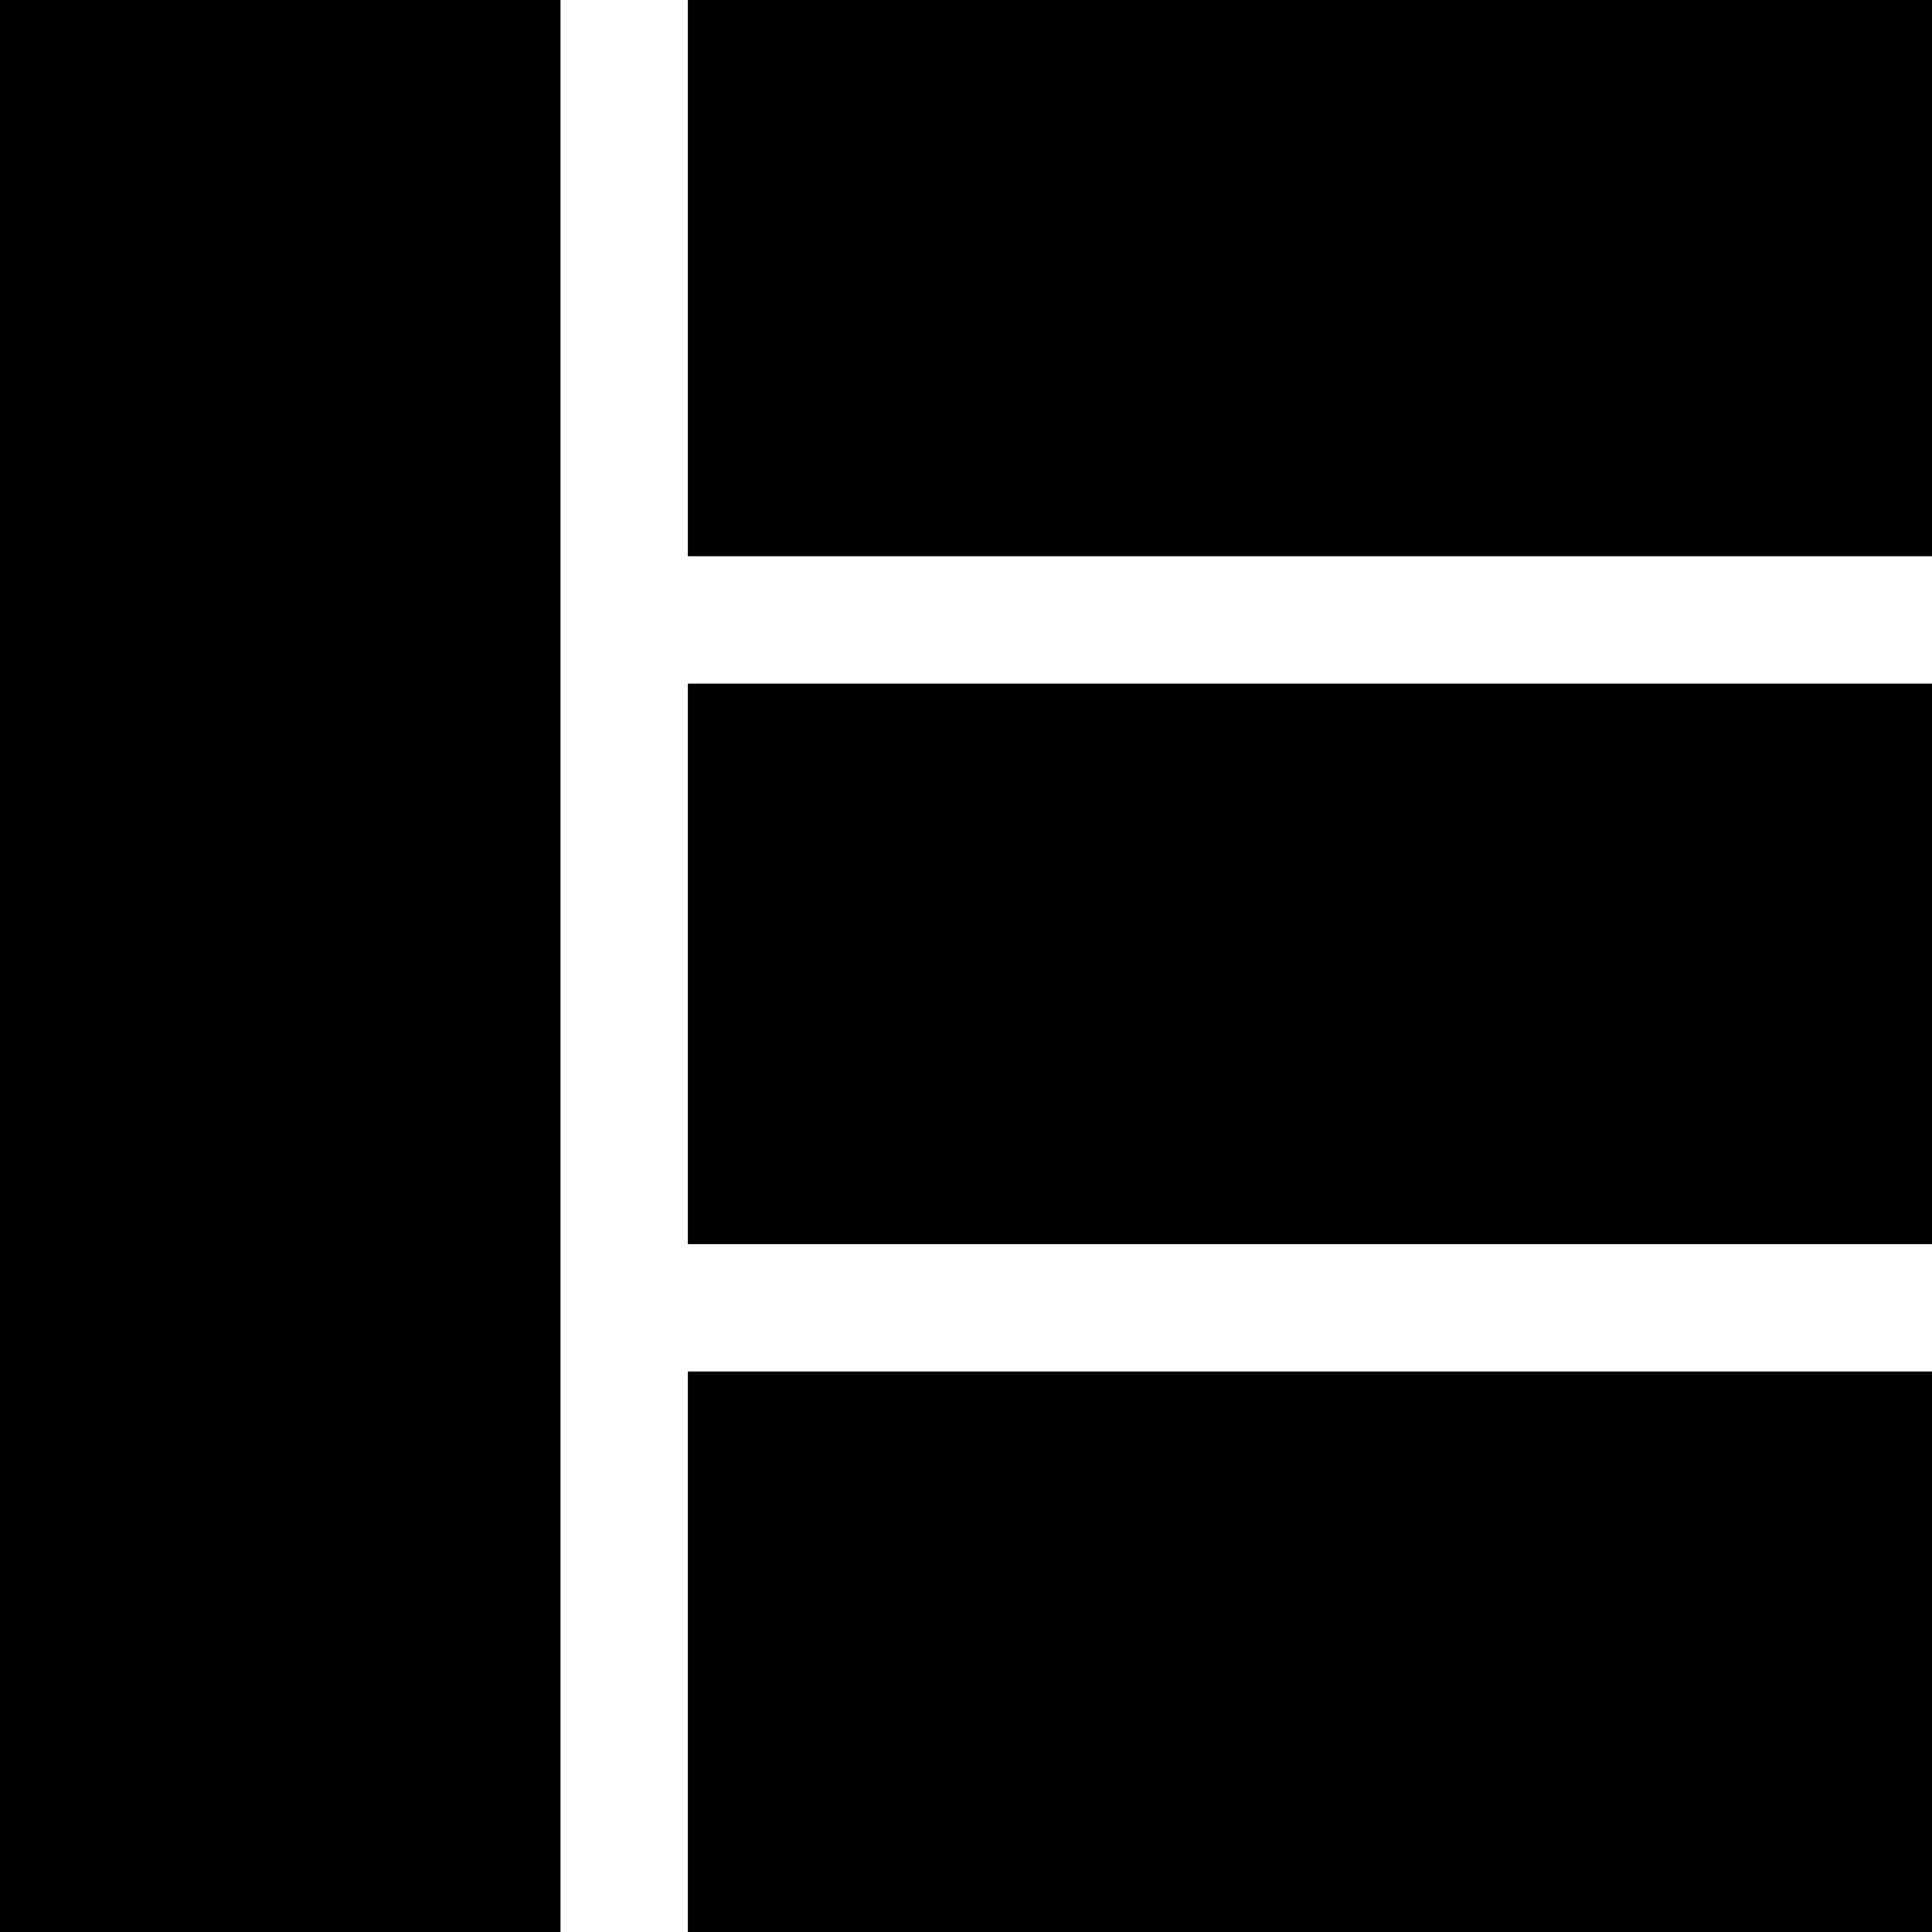 <?xml version="1.0" encoding="iso-8859-1"?>
<!-- Uploaded to: SVG Repo, www.svgrepo.com, Generator: SVG Repo Mixer Tools -->
<svg fill="#000000" version="1.1" id="Layer_1" xmlns="http://www.w3.org/2000/svg" xmlns:xlink="http://www.w3.org/1999/xlink" 
	 viewBox="0 0 455 455" xml:space="preserve">
<g>
	<rect x="162" y="161" width="293" height="132"/>
	<rect x="162" width="293" height="131"/>
	<rect width="132" height="455"/>
	<rect x="162" y="323" width="293" height="132"/>
</g>
</svg>